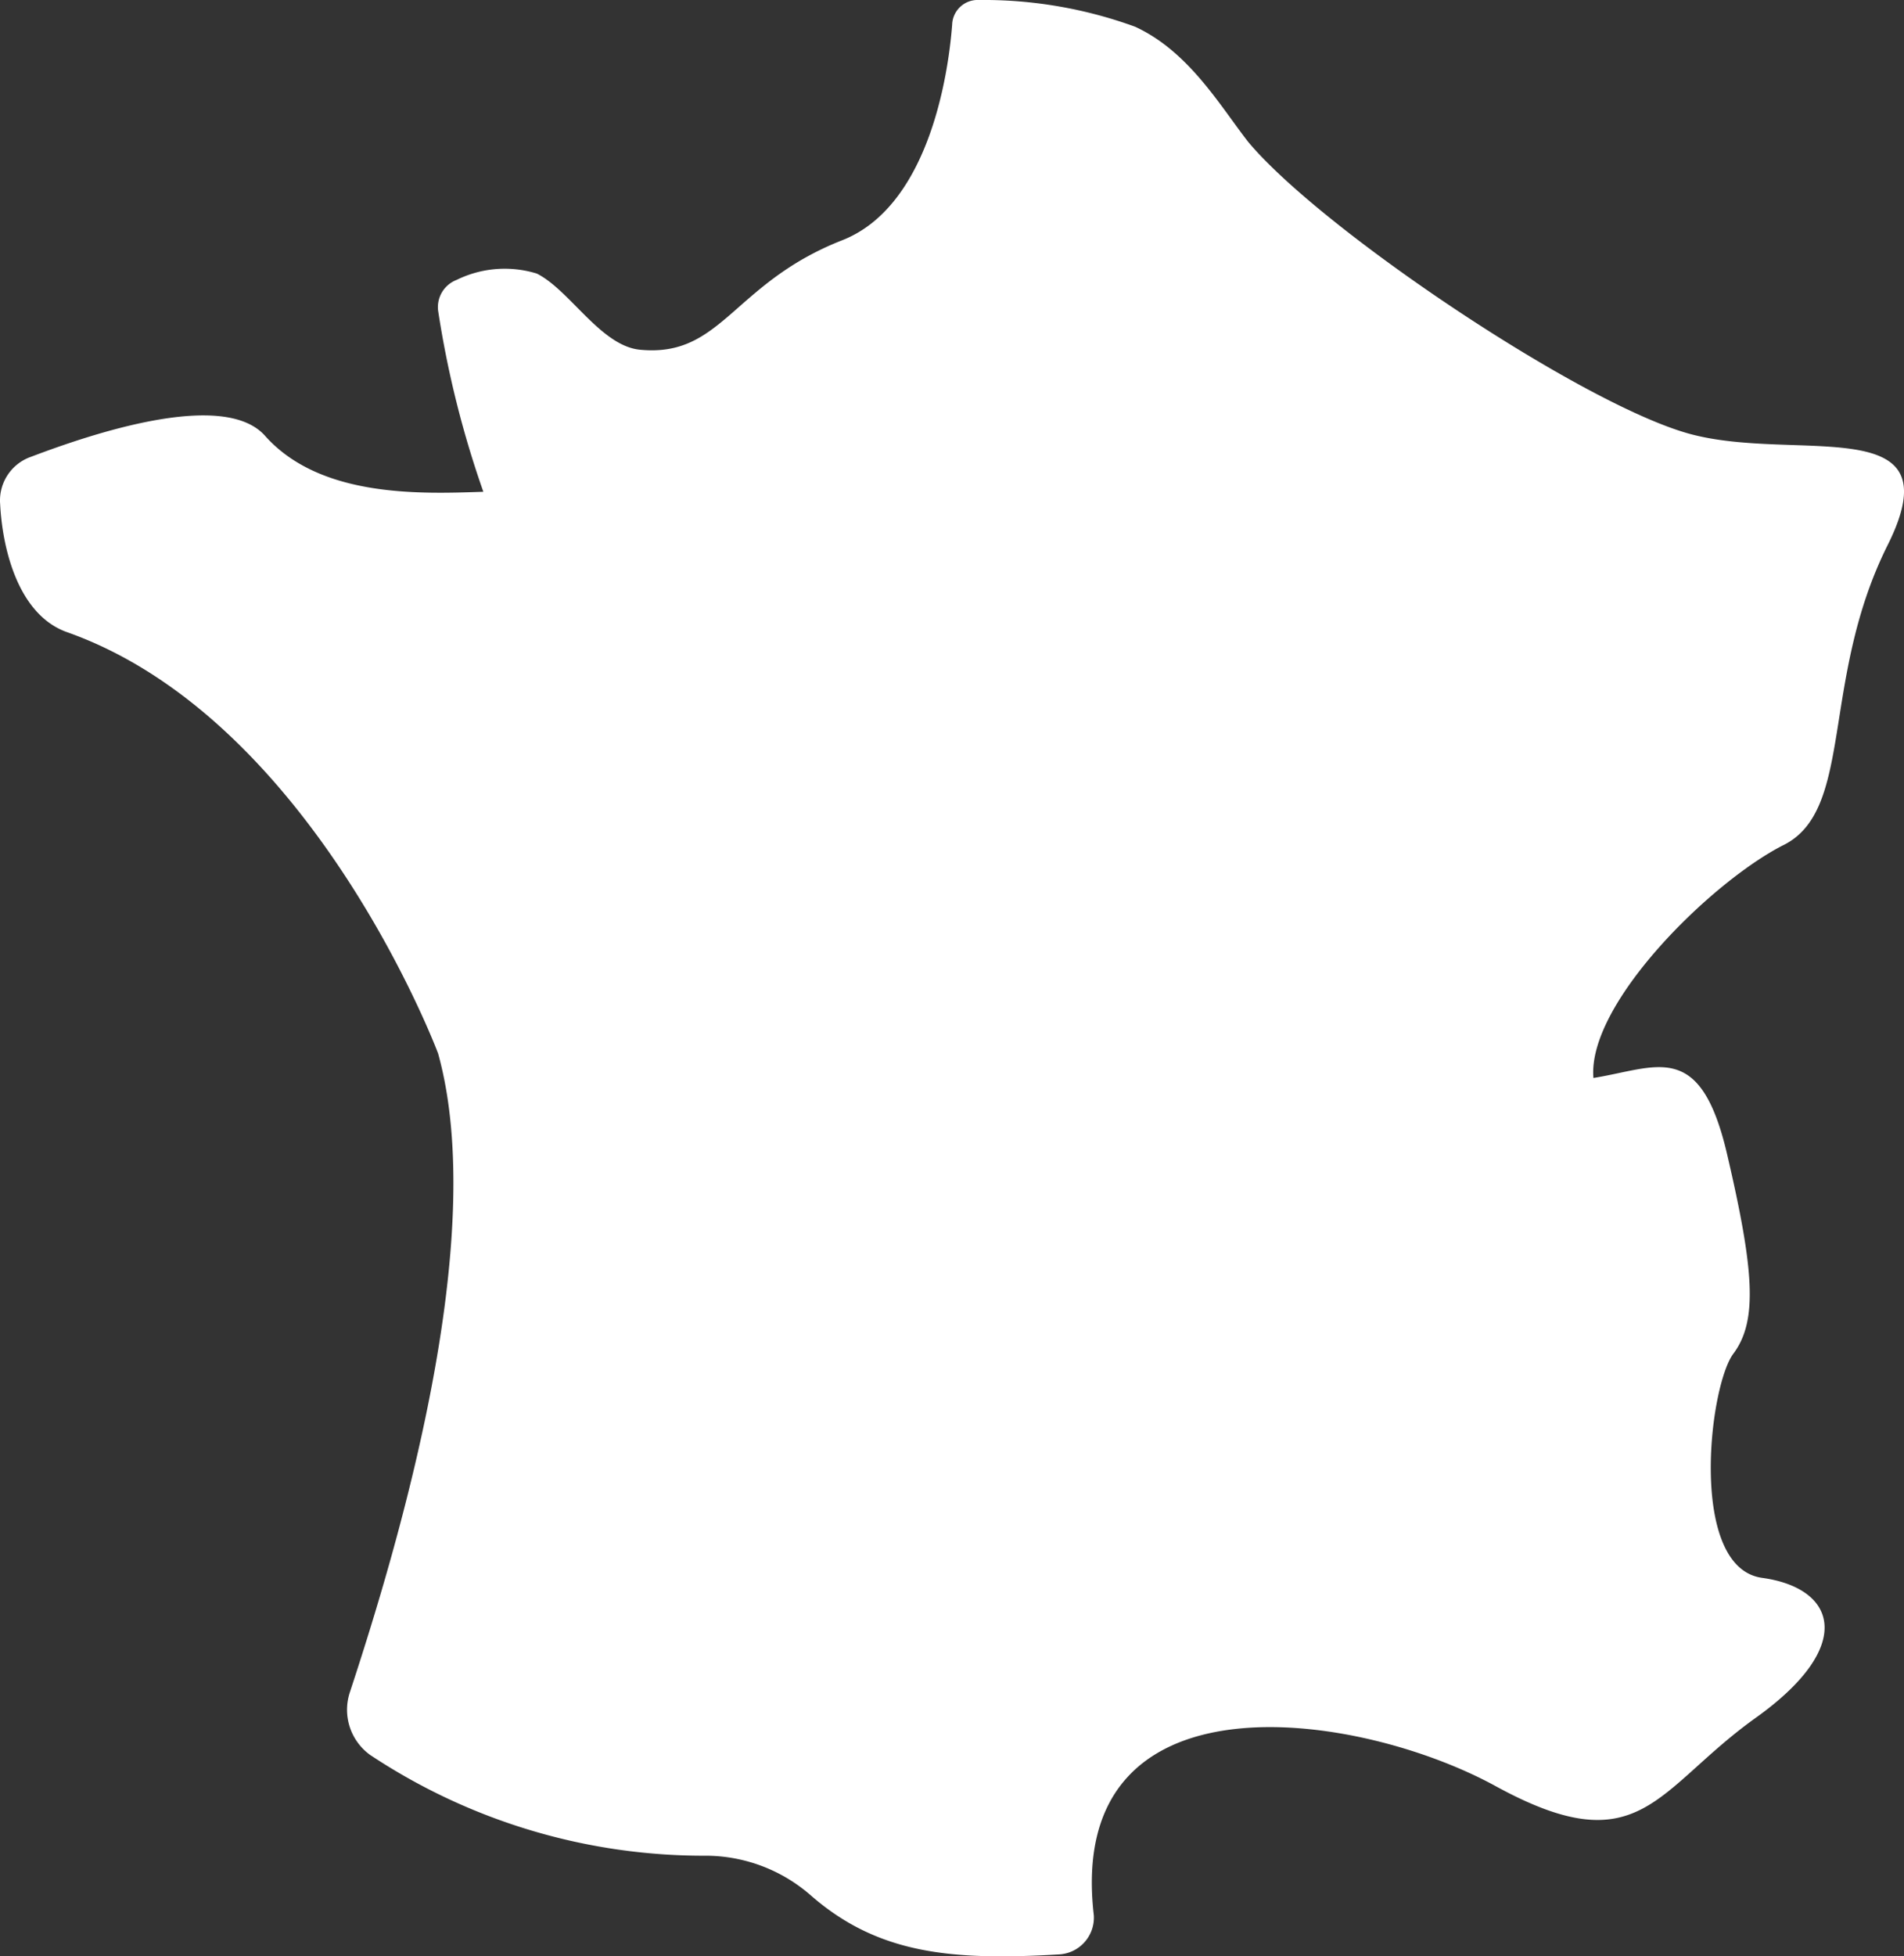 <?xml version="1.0" encoding="UTF-8"?>
<svg xmlns="http://www.w3.org/2000/svg" width="60.21" height="61.826" viewBox="0 0 60.21 61.826">
  <rect x="0" y="0" width="60.21" height="61.826" fill="#333333" stroke="none"/>
  <path id="Tracé_16552" data-name="Tracé 16552" d="M147.035,40.722c2.276-1.105,1.17-5.2,3.316-9.493s-2.861-2.6-6.242-3.511-11.638-6.437-13.979-9.232c-.91-1.171-1.885-2.861-3.576-3.641A14,14,0,0,0,121.613,14a.806.806,0,0,0-.845.78c-.13,1.69-.78,5.786-3.511,6.827-3.446,1.366-3.771,3.706-6.372,3.446-1.235-.13-2.21-1.885-3.251-2.406a3.448,3.448,0,0,0-2.536.2.921.921,0,0,0-.585.975,31.574,31.574,0,0,0,1.43,5.722c-1.951.065-5.136.2-6.892-1.756-1.3-1.5-5.527-.065-7.412.65a1.46,1.46,0,0,0-.976,1.5c.065,1.3.52,3.446,2.081,4.031,7.8,2.731,11.768,13.328,11.768,13.328,1.625,5.851-1.235,15.474-2.8,20.22a1.76,1.76,0,0,0,.65,1.951,19.083,19.083,0,0,0,10.663,3.186,5.061,5.061,0,0,1,3.251,1.235c2.146,1.885,4.486,2.081,7.867,1.885a1.165,1.165,0,0,0,1.105-1.235c-.91-7.8,8.257-6.5,12.678-4.1,4.616,2.536,5.071.13,8.257-2.146s2.536-4.1.2-4.421-1.69-6.046-.91-7.087.65-2.666-.2-6.307-2.21-2.731-4.226-2.406c-.2-2.341,3.705-6.177,5.981-7.347Z" transform="translate(-90.658 -14)" fill="#fff"></path>
</svg>
